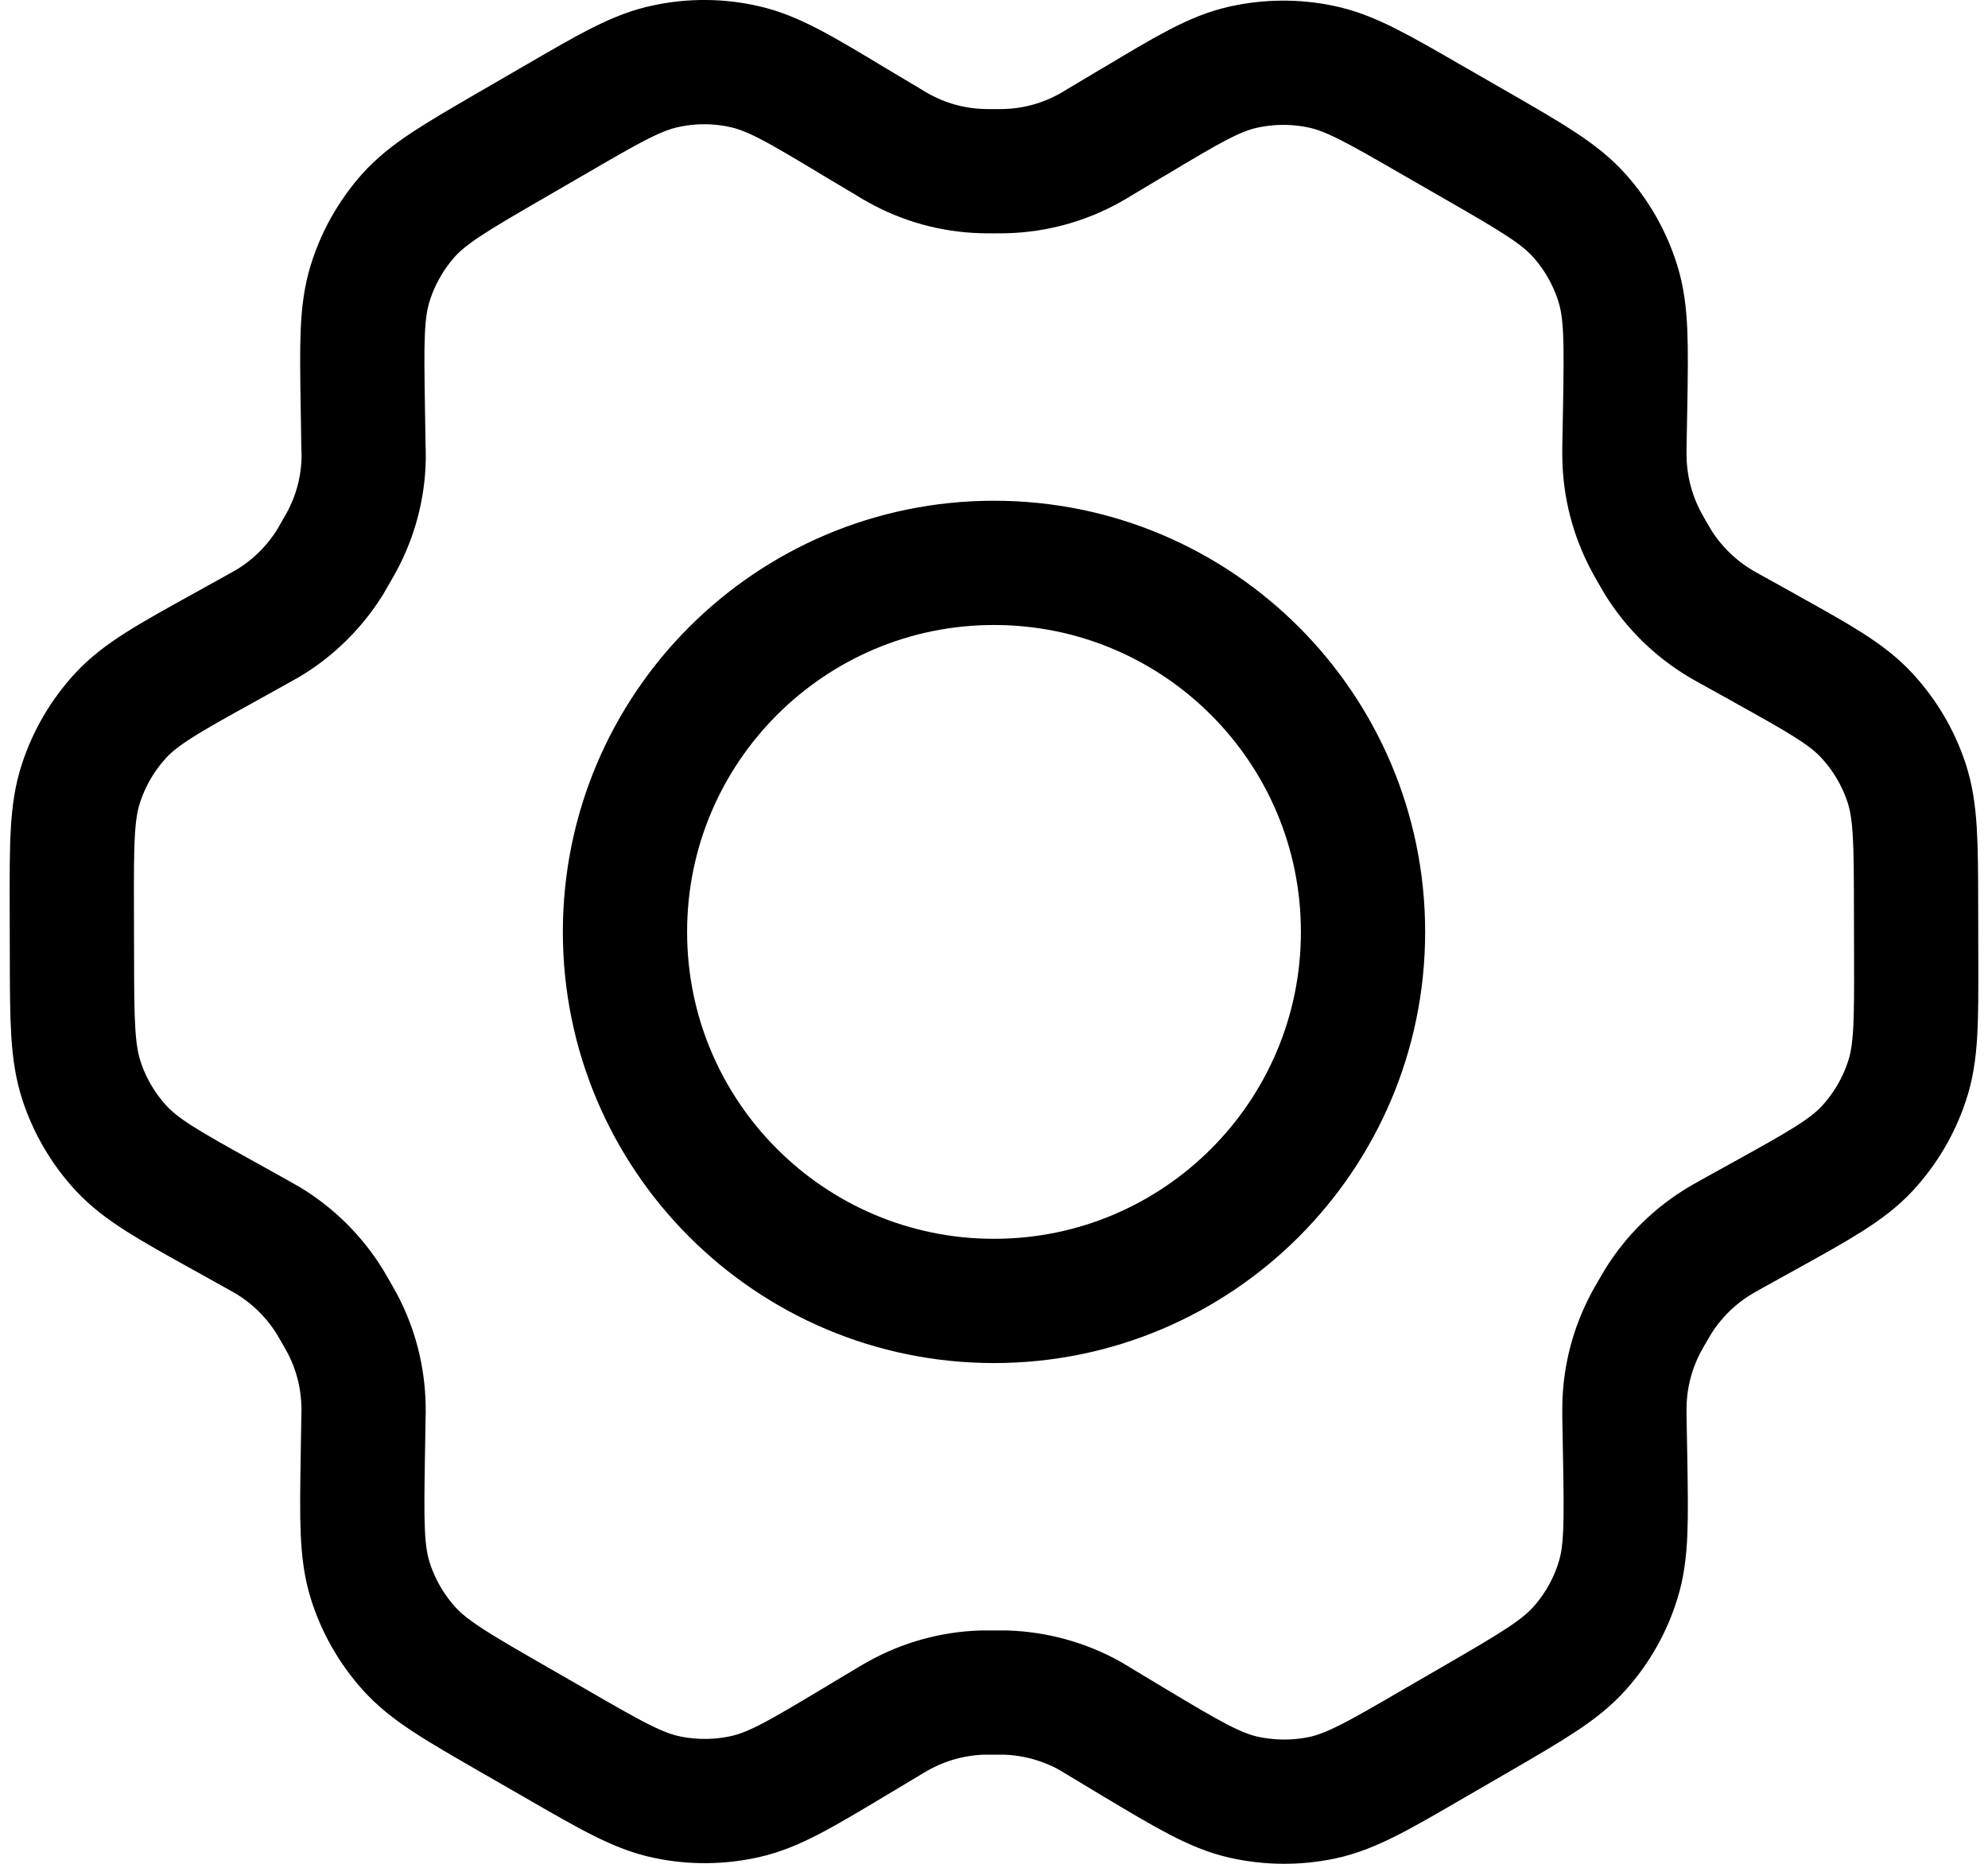 <svg width="16" height="15" viewBox="0 0 16 15" fill="none" xmlns="http://www.w3.org/2000/svg">
<path d="M14.2 5.215L13.928 5.064C13.886 5.041 13.865 5.029 13.845 5.017C13.642 4.895 13.471 4.727 13.346 4.527C13.334 4.506 13.322 4.485 13.297 4.443C13.273 4.401 13.261 4.38 13.25 4.359C13.138 4.15 13.078 3.918 13.074 3.681C13.073 3.657 13.074 3.633 13.074 3.584L13.08 3.268C13.088 2.763 13.092 2.51 13.021 2.282C12.958 2.08 12.853 1.894 12.712 1.736C12.553 1.558 12.332 1.43 11.891 1.176L11.524 0.965C11.084 0.711 10.864 0.584 10.63 0.536C10.423 0.493 10.21 0.495 10.004 0.541C9.772 0.593 9.554 0.724 9.12 0.984L9.117 0.985L8.854 1.142C8.813 1.167 8.792 1.18 8.771 1.191C8.564 1.306 8.334 1.37 8.097 1.377C8.074 1.378 8.049 1.378 8.001 1.378C7.953 1.378 7.928 1.378 7.904 1.377C7.667 1.37 7.436 1.306 7.229 1.19C7.208 1.179 7.187 1.166 7.146 1.141L6.881 0.983C6.444 0.72 6.225 0.588 5.991 0.536C5.784 0.489 5.57 0.488 5.363 0.532C5.128 0.58 4.908 0.708 4.468 0.964L4.466 0.965L4.104 1.175L4.1 1.177C3.663 1.431 3.444 1.558 3.286 1.735C3.146 1.893 3.041 2.079 2.979 2.28C2.908 2.508 2.912 2.762 2.92 3.27L2.925 3.585C2.926 3.633 2.928 3.657 2.927 3.68C2.924 3.918 2.863 4.151 2.75 4.36C2.739 4.381 2.727 4.401 2.703 4.443C2.679 4.484 2.668 4.505 2.656 4.525C2.53 4.726 2.359 4.895 2.155 5.017C2.134 5.029 2.113 5.041 2.071 5.064L1.803 5.213C1.356 5.46 1.133 5.584 0.97 5.76C0.827 5.916 0.718 6.101 0.652 6.303C0.577 6.53 0.577 6.786 0.578 7.296L0.579 7.714C0.58 8.221 0.582 8.474 0.657 8.701C0.723 8.901 0.831 9.085 0.974 9.24C1.136 9.415 1.357 9.538 1.8 9.784L2.066 9.932C2.111 9.958 2.134 9.97 2.156 9.983C2.358 10.105 2.528 10.273 2.653 10.474C2.666 10.496 2.679 10.518 2.705 10.563C2.73 10.608 2.743 10.63 2.755 10.652C2.864 10.858 2.922 11.087 2.926 11.321C2.927 11.346 2.926 11.371 2.925 11.422L2.92 11.725C2.912 12.235 2.908 12.489 2.979 12.718C3.042 12.92 3.148 13.106 3.289 13.264C3.448 13.442 3.669 13.57 4.11 13.824L4.477 14.035C4.917 14.289 5.137 14.416 5.371 14.464C5.577 14.507 5.791 14.505 5.997 14.459C6.23 14.407 6.448 14.276 6.884 14.015L7.146 13.858C7.188 13.833 7.209 13.82 7.23 13.809C7.436 13.694 7.667 13.63 7.903 13.622C7.927 13.622 7.951 13.622 8 13.622C8.048 13.622 8.072 13.622 8.096 13.622C8.333 13.63 8.565 13.694 8.772 13.809C8.79 13.82 8.808 13.831 8.84 13.85L9.119 14.018C9.557 14.28 9.776 14.411 10.009 14.464C10.216 14.51 10.431 14.512 10.638 14.469C10.872 14.42 11.093 14.292 11.533 14.036L11.901 13.823C12.338 13.569 12.556 13.442 12.714 13.265C12.855 13.107 12.96 12.921 13.022 12.72C13.093 12.493 13.088 12.242 13.08 11.741L13.074 11.415C13.074 11.367 13.073 11.343 13.074 11.32C13.077 11.082 13.138 10.849 13.25 10.64C13.261 10.619 13.273 10.598 13.297 10.557C13.321 10.516 13.333 10.495 13.345 10.475C13.471 10.273 13.643 10.104 13.847 9.983C13.867 9.971 13.887 9.959 13.928 9.937L13.929 9.936L14.198 9.787C14.644 9.54 14.868 9.416 15.031 9.24C15.174 9.084 15.283 8.899 15.349 8.697C15.424 8.471 15.423 8.217 15.422 7.712L15.421 7.286C15.42 6.779 15.419 6.525 15.344 6.299C15.278 6.099 15.169 5.915 15.026 5.76C14.865 5.585 14.643 5.462 14.201 5.216L14.2 5.215Z" stroke="black" stroke-linecap="round" stroke-linejoin="round"/>
<path d="M5.03 7.5C5.03 9.14 6.36 10.47 8 10.47C9.64 10.47 10.97 9.14 10.97 7.5C10.97 5.86 9.64 4.53 8 4.53C6.36 4.53 5.03 5.86 5.03 7.5Z" stroke="black" stroke-linecap="round" stroke-linejoin="round"/>
</svg>
